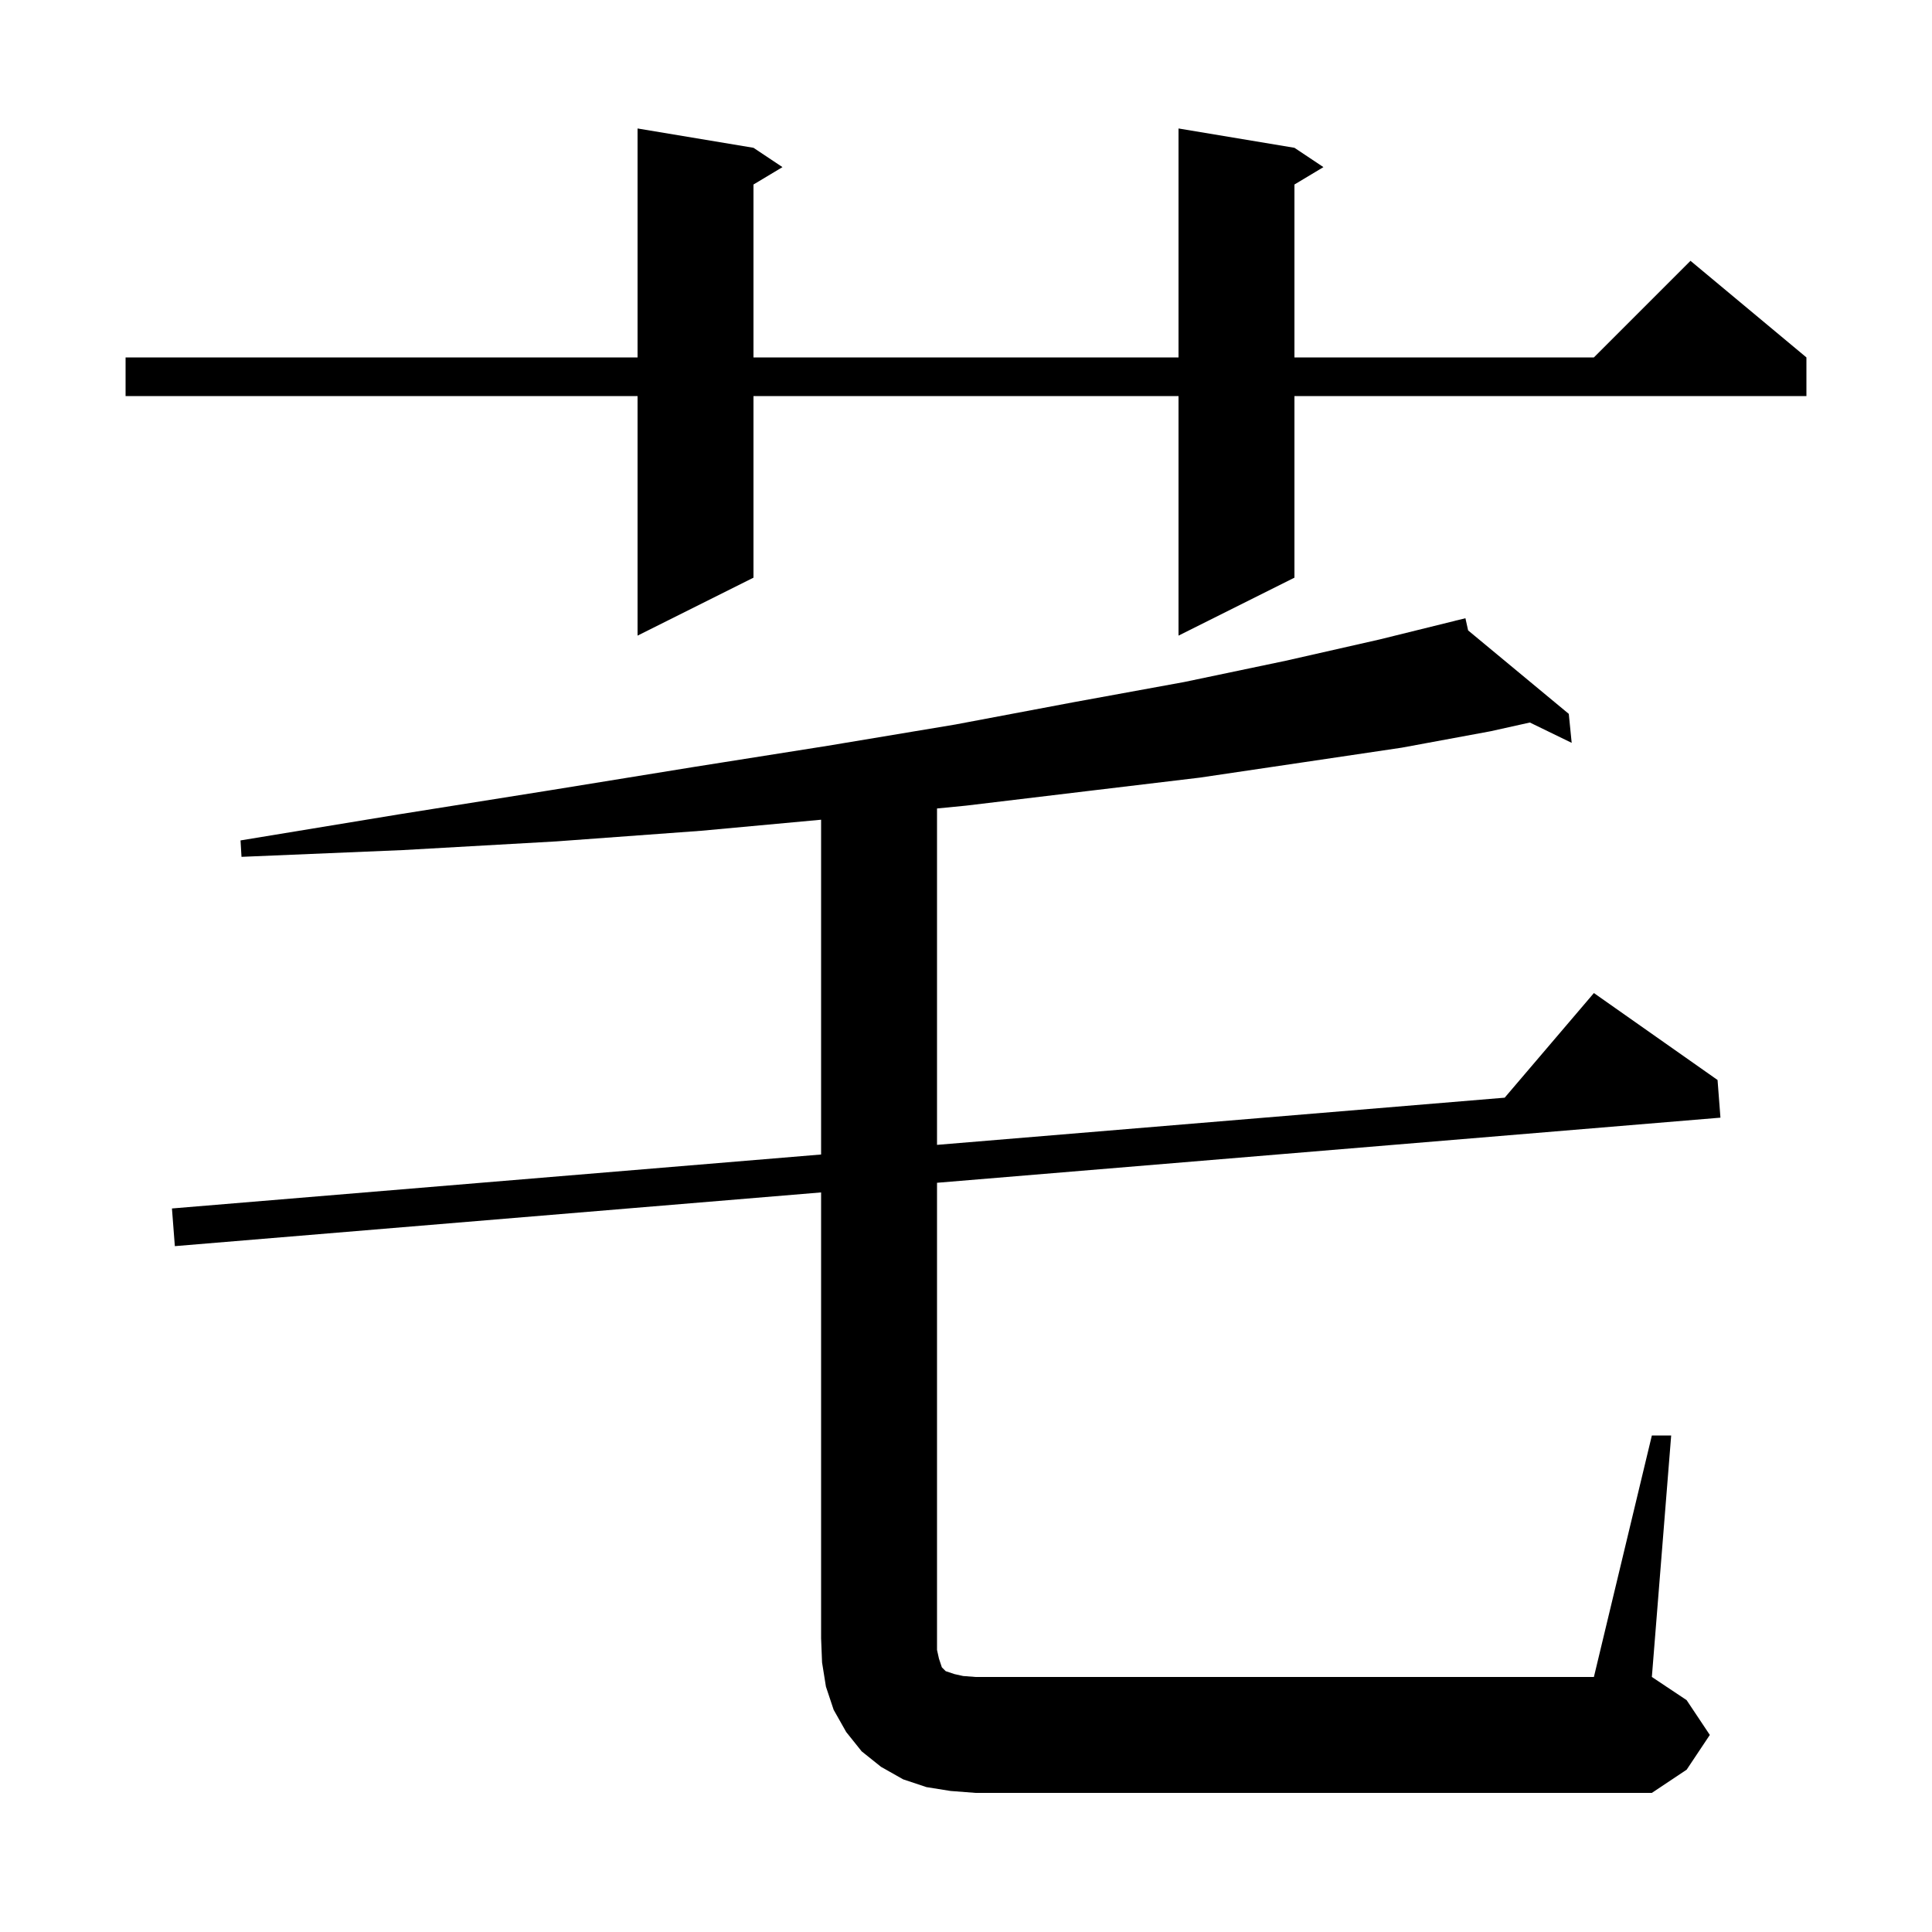 <svg xmlns="http://www.w3.org/2000/svg" xmlns:xlink="http://www.w3.org/1999/xlink" version="1.1" baseProfile="full" viewBox="0 0 200 200" width="200" height="200"><g fill="currentColor"><path d="M 171.0 148.6 L 173.0 148.6 L 171.0 173.6 L 174.6 176.0 L 177.0 179.6 L 174.6 183.2 L 171.0 185.6 L 101.0 185.6 L 98.4 185.4 L 95.9 185.0 L 93.5 184.2 L 91.2 182.9 L 89.2 181.3 L 87.6 179.3 L 86.3 177.0 L 85.5 174.6 L 85.1 172.1 L 85.0 169.6 L 85.0 123.439 L 18.1 129.0 L 17.8 125.1 L 85.0 119.514 L 85.0 84.857 L 72.6 86.0 L 57.6 87.1 L 41.7 88.0 L 25.0 88.7 L 24.9 87.0 L 41.3 84.3 L 57.0 81.8 L 71.8 79.4 L 85.7 77.2 L 98.9 75.0 L 111.1 72.7 L 122.6 70.6 L 133.1 68.4 L 142.8 66.2 L 150.714 64.244 L 150.7 64.2 L 150.744 64.236 L 151.7 64.0 L 151.98 65.261 L 162.4 73.9 L 162.7 76.9 L 158.371 74.795 L 154.3 75.7 L 145.1 77.4 L 135.0 78.9 L 124.2 80.5 L 112.5 81.9 L 100.0 83.4 L 97.0 83.693 L 97.0 118.516 L 155.764 113.632 L 165.0 102.8 L 177.8 111.8 L 178.1 115.7 L 97.0 122.441 L 97.0 170.8 L 97.2 171.7 L 97.5 172.6 L 97.9 173.0 L 98.8 173.3 L 99.7 173.5 L 101.0 173.6 L 165.0 173.6 Z M 134.0 15.3 L 137.0 17.3 L 134.0 19.1 L 134.0 37.0 L 165.0 37.0 L 175.0 27.0 L 187.0 37.0 L 187.0 41.0 L 134.0 41.0 L 134.0 59.8 L 122.0 65.8 L 122.0 41.0 L 78.0 41.0 L 78.0 59.8 L 66.0 65.8 L 66.0 41.0 L 13.0 41.0 L 13.0 37.0 L 66.0 37.0 L 66.0 13.3 L 78.0 15.3 L 81.0 17.3 L 78.0 19.1 L 78.0 37.0 L 122.0 37.0 L 122.0 13.3 Z "/></g></svg>